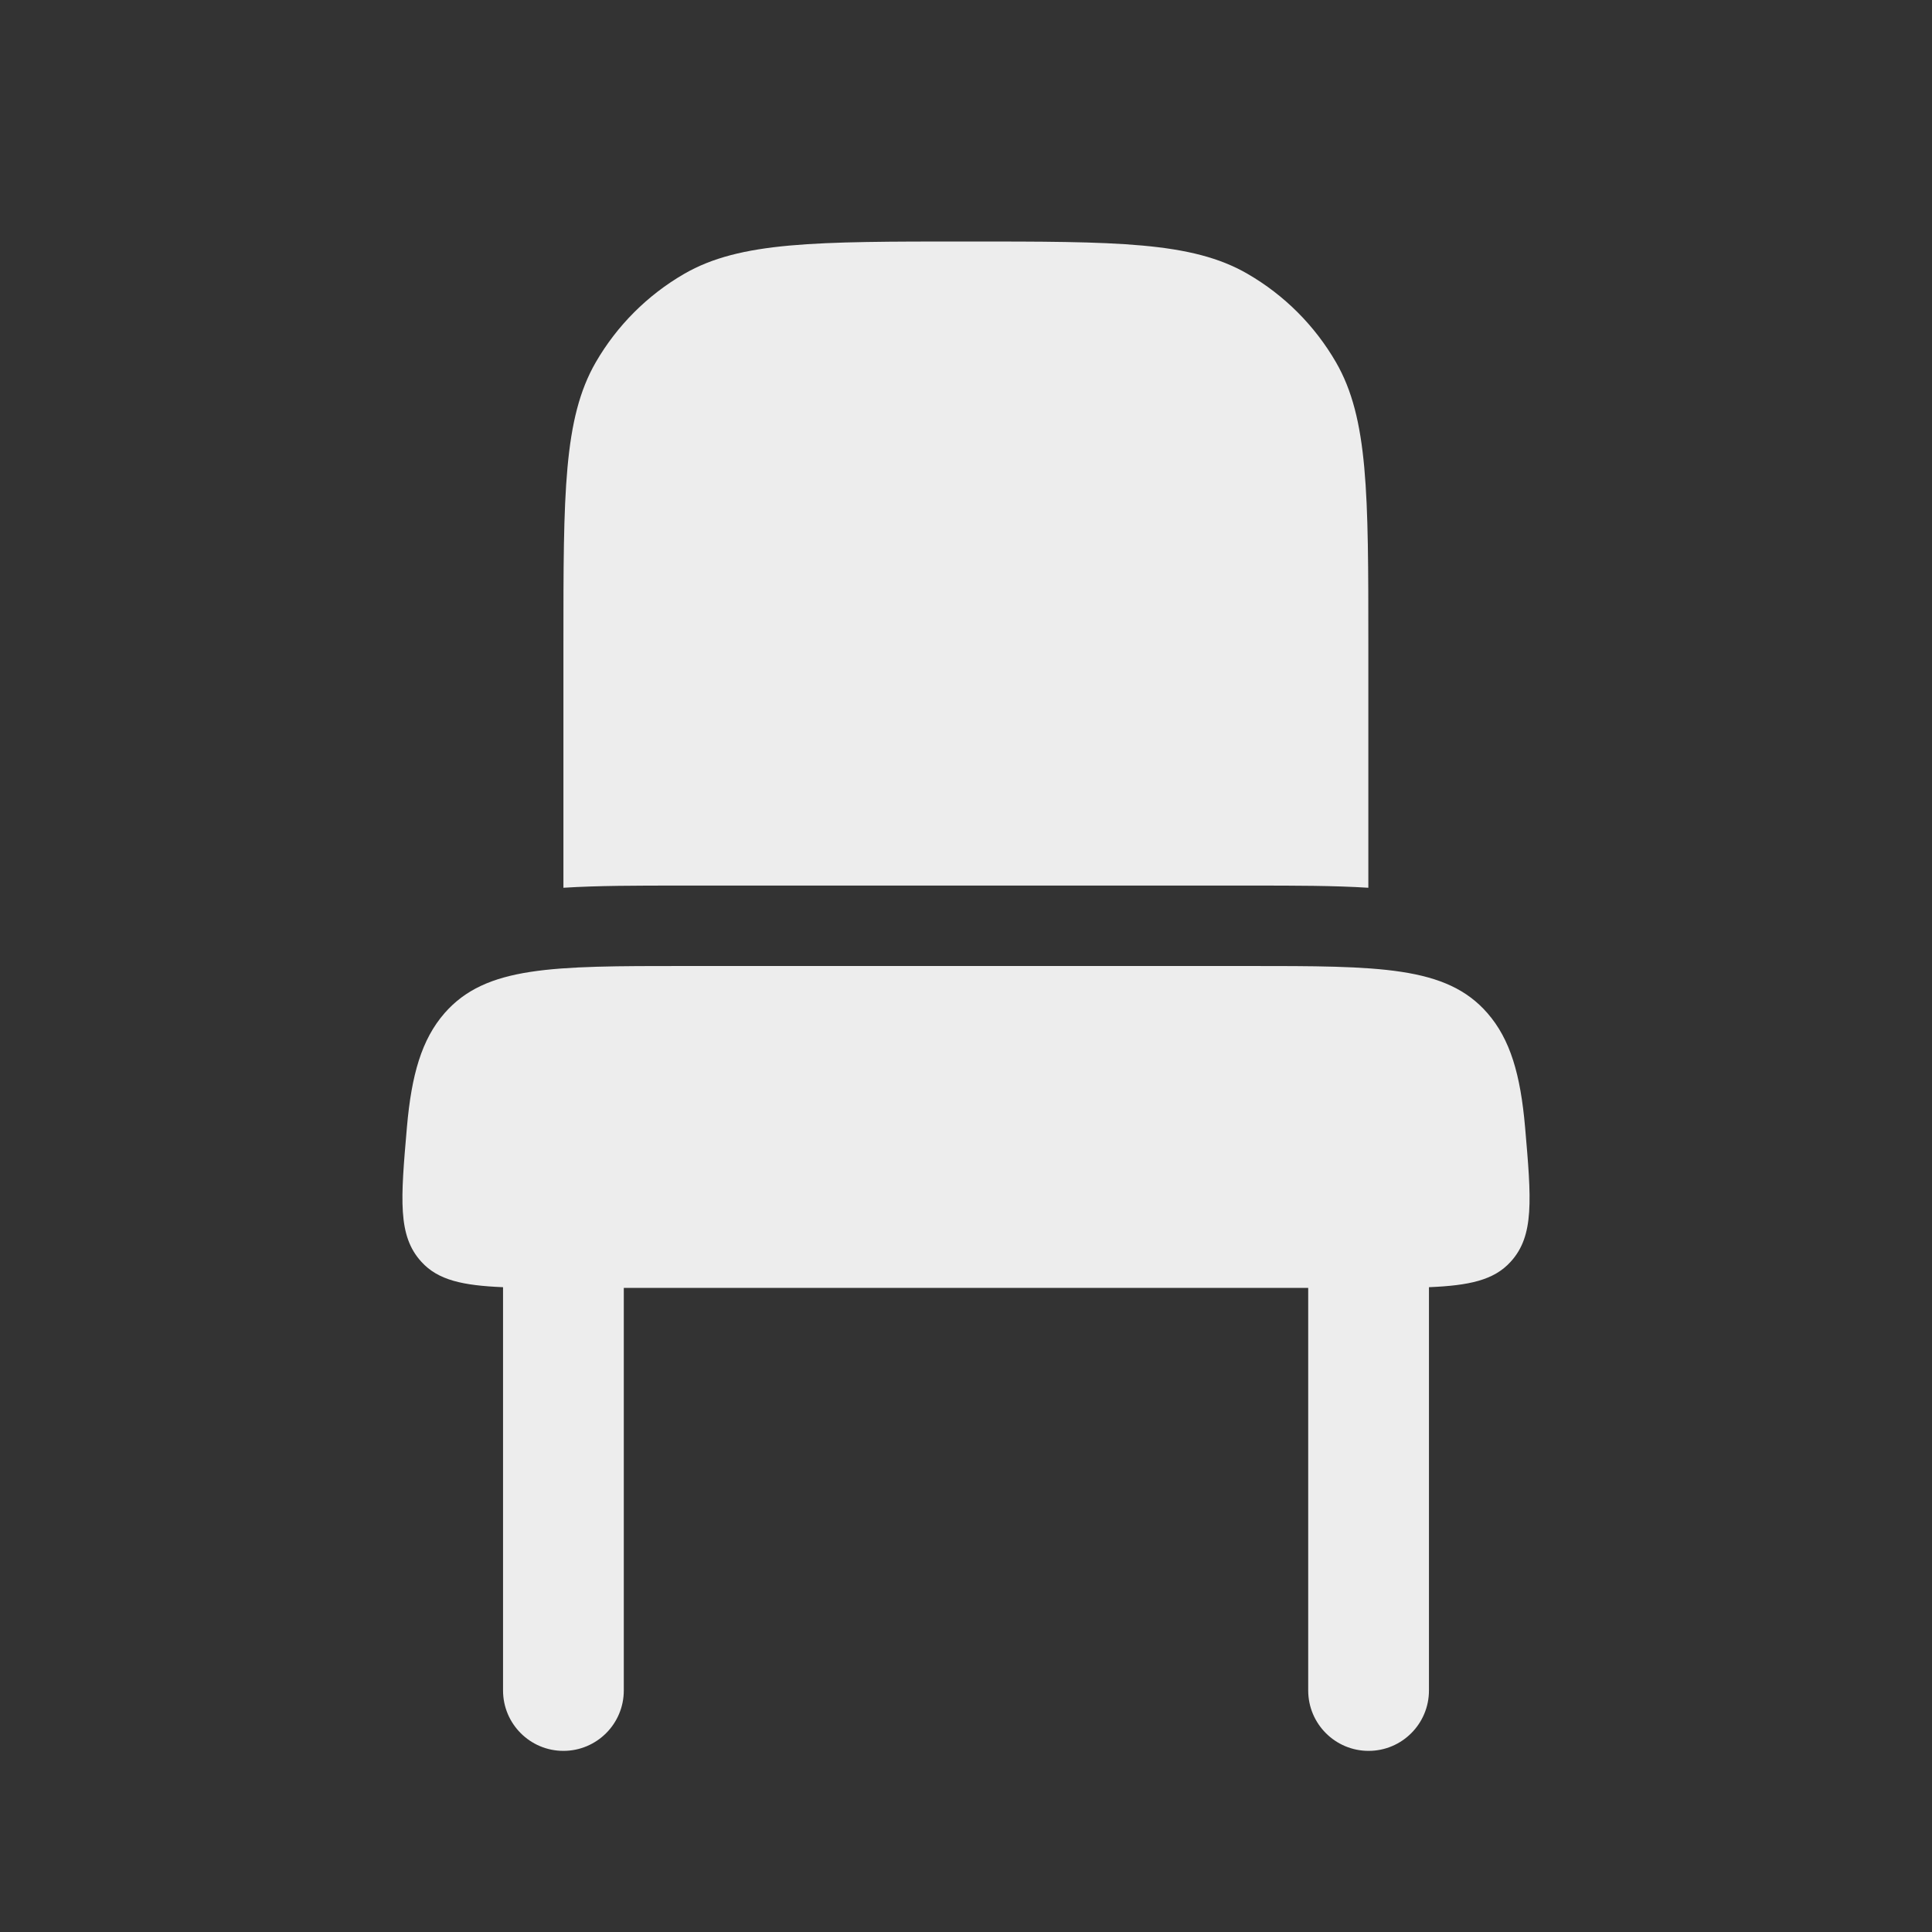 <?xml version="1.0" encoding="utf-8"?>
<!-- Generator: Adobe Illustrator 28.2.0, SVG Export Plug-In . SVG Version: 6.00 Build 0)  -->
<svg version="1.1" id="Calque_1" xmlns="http://www.w3.org/2000/svg" xmlns:xlink="http://www.w3.org/1999/xlink" x="0px" y="0px"
	 viewBox="0 0 800 800" style="enable-background:new 0 0 800 800;" xml:space="preserve">
<rect x="0" y="0" width="800" height="800" fill="#333333" stroke="none"/>
<style type="text/css">
	.st0{fill:#EDEDED;}
</style>
<path class="st0" d="M246.7,150c-13.4,23.2-13.4,54.4-13.4,116.7v100.9c14.3-0.9,30.5-0.9,47.8-0.9h237.7c17.4,0,33.5,0,47.8,0.9
	V266.7c0-62.3,0-93.5-13.4-116.7c-8.8-15.2-21.4-27.8-36.6-36.6C493.5,100,462.3,100,400,100s-93.5,0-116.7,13.4
	C268.1,122.2,255.5,134.8,246.7,150z"/>
<path class="st0" d="M208.3,533c-16.7-0.7-26.9-2.9-33.8-10.5c-9.9-10.8-8.6-25.8-6-55.8c1.9-21.7,6.1-36.3,15.6-47.2
	c17.1-19.5,44.5-19.5,99.4-19.5h233c54.9,0,82.4,0,99.4,19.5c9.5,10.9,13.7,25.5,15.6,47.2c2.6,30,3.9,45-6,55.8
	c-6.9,7.6-17.1,9.8-33.8,10.5v167c0,13.8-11.2,25-25,25c-13.8,0-25-11.2-25-25V533.3H258.3V700c0,13.8-11.2,25-25,25s-25-11.2-25-25
	V533z"/>
</svg>
